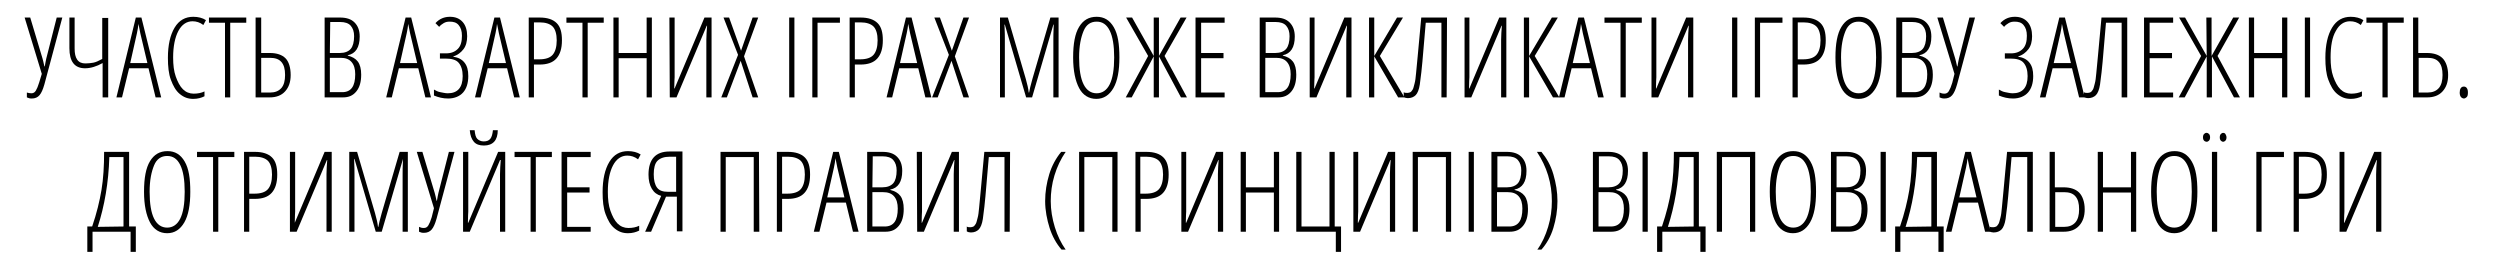 <?xml version="1.0" encoding="utf-8"?>
<!-- Generator: Adobe Illustrator 27.1.1, SVG Export Plug-In . SVG Version: 6.00 Build 0)  -->
<svg version="1.1" id="Layer_1" xmlns="http://www.w3.org/2000/svg" xmlns:xlink="http://www.w3.org/1999/xlink" x="0px" y="0px"
	 width="670px" height="70px" viewBox="0 0 670 70" style="enable-background:new 0 0 670 70;" xml:space="preserve">
<g>
	<path d="M11.2,19.8L6.6,4.7h1.5l3.3,11c0.1,0.4,0.3,1.1,0.5,2.1H12c0.1-0.8,0.3-1.5,0.4-2.1l2.8-11h1.5l-4.8,17.9
		c-0.4,1.4-0.8,2.3-1.3,2.9s-1.2,0.9-2.1,0.9c-0.5,0-0.9-0.1-1.3-0.3v-1.3C7.5,24.9,8,25,8.4,25c0.5,0,0.9-0.2,1.2-0.7
		s0.6-1.2,0.9-2.2L11.2,19.8z"/>
	<path d="M29,26.1h-1.5v-9.2c-1.6,0.9-3.2,1.4-4.7,1.4c-2.8,0-4.2-1.8-4.2-5.4V4.7H20V13c0,1.3,0.2,2.3,0.7,3c0.5,0.7,1.2,1,2.2,1
		c0.8,0,1.5-0.1,2.1-0.2s1.5-0.5,2.4-1v-11H29V26.1z"/>
	<path d="M41.7,26.1l-1.9-7.8h-5.2l-1.9,7.8h-1.5l5.2-21.4h1.5l5.3,21.4C43.2,26.1,41.7,26.1,41.7,26.1z M39.5,16.9l-1.9-8
		c-0.2-0.9-0.3-1.7-0.5-2.5c-0.1,0.8-0.2,1.7-0.4,2.5l-1.8,8H39.5z"/>
	<path d="M51.6,5.7c-1.6,0-2.9,0.9-3.8,2.6s-1.4,4.1-1.4,7.1c0,2,0.2,3.7,0.7,5.1s1.1,2.6,1.9,3.4s1.8,1.2,2.9,1.2
		c1.1,0,2.1-0.2,2.9-0.6v1.3c-0.8,0.4-1.8,0.7-3,0.7c-1.4,0-2.5-0.4-3.6-1.3s-1.8-2.2-2.4-3.8S45,17.8,45,15.5
		c0-3.4,0.6-6.1,1.8-8.1s2.9-2.9,5-2.9c1.3,0,2.5,0.3,3.4,0.9l-0.7,1.3C53.6,6,52.6,5.7,51.6,5.7z"/>
	<path d="M61.7,26.1h-1.4v-20H56V4.7h10v1.4h-4.3V26.1z"/>
	<path d="M77.9,20.1c0,1.9-0.5,3.3-1.5,4.4s-2.4,1.6-4.1,1.6h-3.8V4.7H70v9.5h2.3c1.9,0,3.3,0.5,4.2,1.4
		C77.4,16.5,77.9,18.1,77.9,20.1z M70,24.8h2.4c1.3,0,2.3-0.4,3-1.2s1-2,1-3.5c0-1.6-0.3-2.7-1-3.5s-1.7-1.1-3.1-1.1H70V24.8z"/>
	<path d="M87,4.7h4.1c1.7,0,3,0.4,3.9,1.3s1.4,2.1,1.4,3.8c0,2.9-1.1,4.6-3.2,5v0.1c1.2,0.3,2.1,0.8,2.7,1.6s0.9,2,0.9,3.5
		c0,1.9-0.4,3.4-1.3,4.5s-2,1.6-3.6,1.6H87V4.7z M88.4,14.2h2.7c1.3,0,2.3-0.4,2.9-1.1s0.9-1.9,0.9-3.4c0-1.2-0.3-2.1-0.9-2.8
		s-1.6-1-2.8-1h-2.7L88.4,14.2L88.4,14.2z M88.4,15.5v9.2h3.3c2.4,0,3.5-1.6,3.5-4.8c0-1.4-0.3-2.5-1-3.3s-1.7-1.1-2.9-1.1
		C91.3,15.5,88.4,15.5,88.4,15.5z"/>
	<path d="M114,26.1l-1.9-7.8h-5.2l-1.9,7.8h-1.5l5.2-21.4h1.5l5.3,21.4C115.5,26.1,114,26.1,114,26.1z M111.8,16.9l-1.9-8
		c-0.2-0.9-0.3-1.7-0.5-2.5c-0.1,0.8-0.2,1.7-0.4,2.5l-1.8,8H111.8z"/>
	<path d="M125.5,20.4c0,1.9-0.5,3.4-1.4,4.4s-2.3,1.6-4,1.6c-1.4,0-2.6-0.3-3.8-0.8V24c0.5,0.3,1.1,0.6,1.7,0.7s1.3,0.3,2,0.3
		c2.6,0,4-1.5,4-4.6c0-1.6-0.4-2.8-1.1-3.6s-1.9-1.1-3.5-1.1h-1.5v-1.4h1.6c1.4,0,2.4-0.4,3.2-1.2s1.1-2,1.1-3.5
		c0-1.3-0.3-2.2-0.9-2.9s-1.4-0.9-2.4-0.9c-0.6,0-1.1,0.1-1.6,0.4s-0.9,0.6-1.2,1l-1-1c1.1-1.2,2.4-1.7,3.9-1.7s2.6,0.5,3.4,1.4
		s1.2,2.2,1.2,3.8c0,1.4-0.3,2.6-1,3.5s-1.6,1.6-2.7,1.9v0.1c1.3,0.2,2.3,0.7,3,1.6C125.2,17.7,125.5,18.8,125.5,20.4z"/>
	<path d="M137.8,26.1l-1.9-7.8h-5.2l-1.9,7.8h-1.5l5.2-21.4h1.5l5.3,21.4C139.3,26.1,137.8,26.1,137.8,26.1z M135.6,16.9l-1.9-8
		c-0.2-0.9-0.3-1.7-0.5-2.5c-0.1,0.8-0.2,1.7-0.4,2.5l-1.8,8H135.6z"/>
	<path d="M150.6,10.8c0,2.2-0.5,3.8-1.5,4.9s-2.5,1.6-4.5,1.6h-1.5v8.8h-1.4V4.7h2.9c2.1,0,3.6,0.5,4.6,1.5S150.6,8.7,150.6,10.8z
		 M143.1,15.9h1.4c1.7,0,2.9-0.4,3.6-1.2s1.1-2.1,1.1-3.9c0-1.7-0.4-3-1.1-3.7S146.2,6,144.7,6h-1.6L143.1,15.9L143.1,15.9z"/>
	<path d="M157.5,26.1h-1.4v-20h-4.3V4.7h10v1.4h-4.3V26.1z"/>
	<path d="M174.7,26.1h-1.4V15.6h-7.5v10.5h-1.4V4.7h1.4v9.5h7.5V4.7h1.4V26.1z"/>
	<path d="M179.4,4.7h1.4v15c0,0.3,0,0.7,0,1s-0.1,1.3-0.1,3h0.1l8-19h1.9v21.4h-1.4V10.7c0-1.2,0.1-2.5,0.2-3.8h-0.1l-8.1,19.2h-1.8
		L179.4,4.7L179.4,4.7z"/>
	<path d="M203.2,26.1h-1.5l-3.2-9.8l-3.7,9.8h-1.5l4.5-11.4l-3.9-10h1.5l3.2,8.9l3.1-8.9h1.5l-3.8,10.4L203.2,26.1z"/>
	<path d="M211.5,26.1V4.7h1.4v21.4C212.9,26.1,211.5,26.1,211.5,26.1z"/>
	<path d="M225.1,4.7v1.4h-6v20h-1.4V4.7H225.1z"/>
	<path d="M236.6,10.8c0,2.2-0.5,3.8-1.5,4.9s-2.5,1.6-4.5,1.6h-1.5v8.8h-1.4V4.7h2.9c2.1,0,3.6,0.5,4.6,1.5S236.6,8.7,236.6,10.8z
		 M229.1,15.9h1.4c1.7,0,2.9-0.4,3.6-1.2s1.1-2.1,1.1-3.9c0-1.7-0.4-3-1.1-3.7S232.2,6,230.7,6h-1.6L229.1,15.9L229.1,15.9z"/>
	<path d="M248,26.1l-1.9-7.8H241l-1.9,7.8h-1.5l5.2-21.4h1.5l5.3,21.4C249.6,26.1,248,26.1,248,26.1z M245.8,16.9l-1.9-8
		c-0.2-0.9-0.3-1.7-0.5-2.5c-0.1,0.8-0.2,1.7-0.4,2.5l-1.8,8H245.8z"/>
	<path d="M259.7,26.1h-1.5l-3.2-9.8l-3.7,9.8h-1.5l4.5-11.4l-3.9-10h1.5l3.2,8.9l3.1-8.9h1.5l-3.8,10.4L259.7,26.1z"/>
	<path d="M275,26.1l-5.7-19.5h-0.1c0.1,2.1,0.1,3.3,0.1,3.9v15.6H268V4.7h2.1l4.8,16.4c0.4,1.4,0.7,2.7,0.8,3.7h0.1
		c0.1-0.7,0.4-1.9,0.9-3.7l4.8-16.4h2.2v21.4h-1.4V10.6c0-0.6,0-1.9,0.1-4h-0.1l-5.7,19.5H275z"/>
	<path d="M300,15.4c0,3.5-0.5,6.3-1.6,8.2s-2.6,2.9-4.6,2.9s-3.6-1-4.6-2.9s-1.6-4.6-1.6-8.2c0-3.7,0.5-6.4,1.6-8.2s2.6-2.7,4.7-2.7
		c2,0,3.5,0.9,4.6,2.8S300,11.8,300,15.4z M289.2,15.4c0,3.2,0.4,5.6,1.2,7.2s2,2.4,3.5,2.4s2.7-0.8,3.5-2.4s1.2-4,1.2-7.2
		s-0.4-5.6-1.2-7.2s-1.9-2.4-3.5-2.4s-2.8,0.8-3.5,2.5S289.2,12.2,289.2,15.4z"/>
	<path d="M309.2,4.7h1.4V15l5.8-10.3h1.6L312.1,15l6,11.1h-1.6l-5.9-11v11h-1.4v-11l-5.9,11h-1.6l6-11.1l-5.9-10.3h1.6l5.8,10.3V4.7
		z"/>
	<path d="M328.2,26.1h-7.8V4.7h7.8v1.4h-6.3v8.1h6v1.4h-6v9.2h6.3V26.1z"/>
	<path d="M337.6,4.7h4.1c1.7,0,3,0.4,3.9,1.3s1.4,2.1,1.4,3.8c0,2.9-1.1,4.6-3.2,5v0.1c1.2,0.3,2.1,0.8,2.7,1.6s0.9,2,0.9,3.5
		c0,1.9-0.4,3.4-1.3,4.5s-2,1.6-3.6,1.6h-4.9V4.7z M339.1,14.2h2.7c1.3,0,2.3-0.4,2.9-1.1s0.9-1.9,0.9-3.4c0-1.2-0.3-2.1-0.9-2.8
		s-1.6-1-2.8-1h-2.7v8.3H339.1z M339.1,15.5v9.2h3.3c2.4,0,3.5-1.6,3.5-4.8c0-1.4-0.3-2.5-1-3.3s-1.7-1.1-2.9-1.1
		C342,15.5,339.1,15.5,339.1,15.5z"/>
	<path d="M350.9,4.7h1.4v15c0,0.3,0,0.7,0,1s-0.1,1.3-0.1,3h0.1l8-19h1.9v21.4h-1.4V10.7c0-1.2,0.1-2.5,0.2-3.8h-0.1l-8.1,19.2H351
		V4.7H350.9z"/>
	<path d="M368.3,15l6.1-10.3h1.6L369.8,15l6.6,11.1h-1.7l-6.4-11v11h-1.4V4.7h1.4V15z"/>
	<path d="M387.7,26.1h-1.4v-20h-4.2l-0.6,7c-0.4,5.1-0.8,8.3-1,9.6s-0.6,2.3-1.1,2.8s-1.2,0.8-2.1,0.8c-0.4,0-0.8-0.1-1.1-0.3v-1.3
		c0.2,0.2,0.6,0.2,1,0.2c0.3,0,0.6-0.1,0.8-0.2s0.4-0.4,0.6-0.7s0.3-0.9,0.5-1.6s0.3-1.6,0.4-2.7s0.6-6.1,1.4-15h6.9L387.7,26.1
		L387.7,26.1z"/>
	<path d="M392.4,4.7h1.4v15c0,0.3,0,0.7,0,1s-0.1,1.3-0.1,3h0.1l8-19h1.9v21.4h-1.4V10.7c0-1.2,0.1-2.5,0.2-3.8h-0.1l-8.1,19.2h-1.8
		V4.7H392.4z"/>
	<path d="M409.8,15l6.1-10.3h1.6L411.3,15l6.6,11.1h-1.7l-6.4-11v11h-1.4V4.7h1.4V15z"/>
	<path d="M428.3,26.1l-1.9-7.8h-5.2l-1.9,7.8h-1.5L423,4.7h1.5l5.3,21.4C429.8,26.1,428.3,26.1,428.3,26.1z M426.1,16.9l-1.9-8
		c-0.2-0.9-0.3-1.7-0.5-2.5c-0.1,0.8-0.2,1.7-0.4,2.5l-1.8,8H426.1z"/>
	<path d="M435.7,26.1h-1.4v-20H430V4.7h10v1.4h-4.3V26.1z"/>
	<path d="M442.5,4.7h1.4v15c0,0.3,0,0.7,0,1s-0.1,1.3-0.1,3h0.1l8-19h1.9v21.4h-1.4V10.7c0-1.2,0.1-2.5,0.2-3.8h-0.1l-8.1,19.2h-1.8
		V4.7H442.5z"/>
	<path d="M464.2,26.1V4.7h1.4v21.4C465.6,26.1,464.2,26.1,464.2,26.1z"/>
	<path d="M477.7,4.7v1.4h-6v20h-1.4V4.7H477.7z"/>
	<path d="M489.3,10.8c0,2.2-0.5,3.8-1.5,4.9s-2.5,1.6-4.5,1.6h-1.5v8.8h-1.4V4.7h2.9c2.1,0,3.6,0.5,4.6,1.5S489.3,8.7,489.3,10.8z
		 M481.8,15.9h1.4c1.7,0,2.9-0.4,3.6-1.2s1.1-2.1,1.1-3.9c0-1.7-0.4-3-1.1-3.7S484.9,6,483.4,6h-1.6V15.9z"/>
	<path d="M504.3,15.4c0,3.5-0.5,6.3-1.6,8.2s-2.6,2.9-4.6,2.9s-3.6-1-4.6-2.9s-1.6-4.6-1.6-8.2c0-3.7,0.5-6.4,1.6-8.2
		s2.6-2.7,4.7-2.7c2,0,3.5,0.9,4.6,2.8S504.3,11.8,504.3,15.4z M493.4,15.4c0,3.2,0.4,5.6,1.2,7.2s2,2.4,3.5,2.4s2.7-0.8,3.5-2.4
		s1.2-4,1.2-7.2s-0.4-5.6-1.2-7.2s-1.9-2.4-3.5-2.4s-2.8,0.8-3.5,2.5S493.4,12.2,493.4,15.4z"/>
	<path d="M508.2,4.7h4.1c1.7,0,3,0.4,3.9,1.3s1.4,2.1,1.4,3.8c0,2.9-1.1,4.6-3.2,5v0.1c1.2,0.3,2.1,0.8,2.7,1.6s0.9,2,0.9,3.5
		c0,1.9-0.4,3.4-1.3,4.5s-2,1.6-3.6,1.6h-4.9L508.2,4.7L508.2,4.7z M509.7,14.2h2.7c1.3,0,2.3-0.4,2.9-1.1s0.9-1.9,0.9-3.4
		c0-1.2-0.3-2.1-0.9-2.8s-1.6-1-2.8-1h-2.7v8.3H509.7z M509.7,15.5v9.2h3.3c2.4,0,3.5-1.6,3.5-4.8c0-1.4-0.3-2.5-1-3.3
		s-1.7-1.1-2.9-1.1C512.6,15.5,509.7,15.5,509.7,15.5z"/>
	<path d="M523.8,19.8l-4.6-15.1h1.5l3.3,11c0.1,0.4,0.3,1.1,0.5,2.1h0.1c0.1-0.8,0.3-1.5,0.4-2.1l2.8-11h1.5l-4.8,17.9
		c-0.4,1.4-0.8,2.3-1.3,2.9s-1.2,0.9-2.1,0.9c-0.5,0-0.9-0.1-1.3-0.3v-1.3c0.4,0.2,0.8,0.3,1.3,0.3s0.9-0.2,1.2-0.7s0.6-1.2,0.9-2.2
		L523.8,19.8z"/>
	<path d="M544.9,20.4c0,1.9-0.5,3.4-1.4,4.4s-2.3,1.6-4,1.6c-1.4,0-2.6-0.3-3.8-0.8V24c0.5,0.3,1.1,0.6,1.7,0.7s1.3,0.3,2,0.3
		c2.6,0,4-1.5,4-4.6c0-1.6-0.4-2.8-1.1-3.6s-1.9-1.1-3.5-1.1h-1.5v-1.4h1.6c1.4,0,2.4-0.4,3.2-1.2s1.1-2,1.1-3.5
		c0-1.3-0.3-2.2-0.9-2.9s-1.4-0.9-2.4-0.9c-0.6,0-1.1,0.1-1.6,0.4s-0.9,0.6-1.2,1l-1-1c1.1-1.2,2.4-1.7,3.9-1.7s2.6,0.5,3.4,1.4
		s1.2,2.2,1.2,3.8c0,1.4-0.3,2.6-1,3.5s-1.6,1.6-2.7,1.9v0.1c1.3,0.2,2.3,0.7,3,1.6C544.6,17.7,544.9,18.8,544.9,20.4z"/>
	<path d="M557.2,26.1l-1.9-7.8h-5.2l-1.9,7.8h-1.5l5.2-21.4h1.5l5.3,21.4C558.7,26.1,557.2,26.1,557.2,26.1z M555,16.9l-1.9-8
		c-0.2-0.9-0.3-1.7-0.5-2.5c-0.1,0.8-0.2,1.7-0.4,2.5l-1.8,8H555z"/>
	<path d="M570,26.1h-1.4v-20h-4.2l-0.6,7c-0.4,5.1-0.8,8.3-1,9.6s-0.6,2.3-1.1,2.8s-1.2,0.8-2.1,0.8c-0.4,0-0.8-0.1-1.1-0.3v-1.3
		c0.2,0.2,0.6,0.2,1,0.2c0.3,0,0.6-0.1,0.8-0.2s0.4-0.4,0.6-0.7s0.3-0.9,0.5-1.6s0.3-1.6,0.4-2.7s0.6-6.1,1.4-15h6.9v21.4H570z"/>
	<path d="M582.4,26.1h-7.8V4.7h7.8v1.4h-6.3v8.1h6v1.4h-6v9.2h6.3V26.1z"/>
	<path d="M591.3,4.7h1.4V15l5.8-10.3h1.6L594.3,15l6,11.1h-1.6l-5.9-11v11h-1.4v-11l-5.9,11h-1.6l6-11.1L584,4.7h1.6l5.8,10.3
		L591.3,4.7L591.3,4.7z"/>
	<path d="M613,26.1h-1.4V15.6h-7.5v10.5h-1.4V4.7h1.4v9.5h7.5V4.7h1.4V26.1z"/>
	<path d="M617.7,26.1V4.7h1.4v21.4C619.1,26.1,617.7,26.1,617.7,26.1z"/>
	<path d="M629.8,5.7c-1.6,0-2.9,0.9-3.8,2.6c-1,1.7-1.4,4.1-1.4,7.1c0,2,0.2,3.7,0.7,5.1s1.1,2.6,1.9,3.4s1.8,1.2,2.9,1.2
		c1.1,0,2.1-0.2,2.9-0.6v1.3c-0.8,0.4-1.8,0.7-3,0.7c-1.4,0-2.5-0.4-3.6-1.3s-1.8-2.2-2.4-3.8s-0.8-3.6-0.8-5.9
		c0-3.4,0.6-6.1,1.8-8.1s2.9-2.9,5-2.9c1.3,0,2.5,0.3,3.4,0.9l-0.7,1.3C631.8,6,630.9,5.7,629.8,5.7z"/>
	<path d="M639.9,26.1h-1.4v-20h-4.3V4.7h10v1.4h-4.3V26.1z"/>
	<path d="M656.1,20.1c0,1.9-0.5,3.3-1.5,4.4s-2.4,1.6-4.1,1.6h-3.8V4.7h1.4v9.5h2.3c1.9,0,3.3,0.5,4.2,1.4
		C655.5,16.5,656.1,18.1,656.1,20.1z M648.2,24.8h2.4c1.3,0,2.3-0.4,3-1.2s1-2,1-3.5c0-1.6-0.3-2.7-1-3.5s-1.7-1.1-3.1-1.1h-2.3
		L648.2,24.8L648.2,24.8z"/>
	<path d="M659.2,24.8c0-1,0.4-1.6,1.1-1.6c0.3,0,0.6,0.1,0.8,0.4s0.3,0.6,0.3,1.2s-0.1,1-0.3,1.2s-0.5,0.4-0.8,0.4
		C659.6,26.3,659.2,25.8,659.2,24.8z"/>
	<path d="M36.4,67.5H35v-5.4H24.8v5.4h-1.4v-6.8h1.3c1.2-3.5,2-6.8,2.5-9.8s0.7-6.4,0.7-10.2h6.7v20h1.8
		C36.4,60.7,36.4,67.5,36.4,67.5z M33.1,60.7V42.1h-3.8C29.1,49,28,55.2,26.2,60.8L33.1,60.7L33.1,60.7z"/>
	<path d="M51,51.4c0,3.5-0.5,6.3-1.6,8.2s-2.6,2.9-4.6,2.9s-3.6-1-4.6-2.9s-1.6-4.6-1.6-8.2c0-3.7,0.5-6.4,1.6-8.2s2.6-2.7,4.7-2.7
		c2,0,3.5,0.9,4.6,2.8S51,47.8,51,51.4z M40.1,51.4c0,3.2,0.4,5.6,1.2,7.2s2,2.4,3.5,2.4s2.7-0.8,3.5-2.4s1.2-4,1.2-7.2
		s-0.4-5.6-1.2-7.2s-1.9-2.4-3.5-2.4s-2.8,0.8-3.5,2.5S40.1,48.2,40.1,51.4z"/>
	<path d="M58.5,62.1h-1.4v-20h-4.3v-1.4h10v1.4h-4.3V62.1z"/>
	<path d="M74.3,46.8c0,2.2-0.5,3.8-1.5,4.9s-2.5,1.6-4.5,1.6h-1.5v8.8h-1.4V40.7h2.9c2.1,0,3.6,0.5,4.6,1.5S74.3,44.7,74.3,46.8z
		 M66.8,51.9h1.4c1.7,0,2.9-0.4,3.6-1.2s1.1-2.1,1.1-3.9c0-1.7-0.4-3-1.1-3.7S69.9,42,68.4,42h-1.6V51.9z"/>
	<path d="M77.7,40.7h1.4v15c0,0.3,0,0.7,0,1S79,58,79,59.7l0,0l8-19h1.9v21.4h-1.4V46.7c0-1.2,0.1-2.5,0.2-3.8h-0.1l-8.1,19.2h-1.8
		V40.7z"/>
	<path d="M100.7,62.1L95,42.6h-0.1C95,44.7,95,46,95,46.5v15.6h-1.4V40.7h2.1l4.8,16.4c0.4,1.4,0.7,2.7,0.8,3.7h0.1
		c0.1-0.7,0.4-1.9,0.9-3.7l4.8-16.4h2.2v21.4h-1.4V46.6c0-0.6,0-1.9,0.1-4l0,0l-5.7,19.5H100.7z"/>
	<path d="M116.3,55.8l-4.6-15.1h1.5l3.3,11c0.1,0.4,0.3,1.1,0.5,2.1h0.1c0.1-0.8,0.3-1.5,0.4-2.1l2.8-11h1.5L117,58.6
		c-0.4,1.4-0.8,2.3-1.3,2.9s-1.2,0.9-2.1,0.9c-0.5,0-0.9-0.1-1.3-0.3v-1.3c0.4,0.2,0.8,0.3,1.3,0.3s0.9-0.2,1.2-0.7s0.6-1.2,0.9-2.2
		L116.3,55.8z"/>
	<path d="M124.1,40.7h1.4v15c0,0.3,0,0.7,0,1s-0.1,1.3-0.1,3h0.1l8-19h1.9v21.4H134V46.7c0-1.2,0.1-2.5,0.2-3.8H134l-8.1,19.2h-1.8
		V40.7z M129.7,39c-1.2,0-2.1-0.3-2.7-1s-1-1.7-1.1-3.1h1.3c0.1,1.1,0.3,1.9,0.7,2.3c0.4,0.4,1,0.7,1.7,0.7c0.8,0,1.4-0.2,1.8-0.7
		s0.6-1.3,0.7-2.3h1.3C133.4,37.6,132.1,39,129.7,39z"/>
	<path d="M143.6,62.1h-1.4v-20h-4.3v-1.4h10v1.4h-4.3V62.1z"/>
	<path d="M158.3,62.1h-7.8V40.7h7.8v1.4H152v8.1h6v1.4h-6v9.2h6.3V62.1z"/>
	<path d="M168.1,41.7c-1.6,0-2.9,0.9-3.8,2.6s-1.4,4.1-1.4,7.1c0,2,0.2,3.7,0.7,5.1s1.1,2.6,1.9,3.4s1.8,1.2,2.9,1.2
		c1.1,0,2.1-0.2,2.9-0.6v1.3c-0.8,0.4-1.8,0.7-3,0.7c-1.4,0-2.5-0.4-3.6-1.3s-1.8-2.2-2.4-3.8s-0.8-3.6-0.8-5.9
		c0-3.4,0.6-6.1,1.8-8.1s2.9-2.9,5-2.9c1.3,0,2.5,0.3,3.4,0.9l-0.7,1.3C170.1,42,169.1,41.7,168.1,41.7z"/>
	<path d="M178.5,52.7l-4,9.4h-1.6l4.3-9.6c-1.1-0.3-1.9-0.9-2.5-1.9s-0.9-2.3-0.9-3.8c0-4.1,1.9-6.2,5.6-6.2h3.5V62h-1.5v-9.3H178.5
		z M181.3,42h-1.8c-1.5,0-2.6,0.4-3.3,1.1s-1,2-1,3.6s0.3,2.8,0.9,3.6s1.6,1.1,2.9,1.1h2.2V42H181.3z"/>
	<path d="M203.5,62.1H202v-20h-7.5v20h-1.4V40.7h10.3L203.5,62.1L203.5,62.1z"/>
	<path d="M217.1,46.8c0,2.2-0.5,3.8-1.5,4.9s-2.5,1.6-4.5,1.6h-1.5v8.8h-1.4V40.7h2.9c2.1,0,3.6,0.5,4.6,1.5S217.1,44.7,217.1,46.8z
		 M209.6,51.9h1.4c1.7,0,2.9-0.4,3.6-1.2s1.1-2.1,1.1-3.9c0-1.7-0.4-3-1.1-3.7s-1.9-1.1-3.4-1.1h-1.6V51.9z"/>
	<path d="M228.6,62.1l-1.9-7.8h-5.2l-1.9,7.8h-1.5l5.2-21.4h1.5l5.3,21.4H228.6z M226.3,52.9l-1.9-8c-0.2-0.9-0.3-1.7-0.5-2.5
		c-0.1,0.8-0.2,1.7-0.4,2.5l-1.8,8H226.3z"/>
	<path d="M232.4,40.7h4.1c1.7,0,3,0.4,3.9,1.3s1.4,2.1,1.4,3.8c0,2.9-1.1,4.6-3.2,5v0.1c1.2,0.3,2.1,0.8,2.7,1.6s0.9,2,0.9,3.5
		c0,1.9-0.4,3.4-1.3,4.5s-2,1.6-3.6,1.6h-4.9L232.4,40.7L232.4,40.7z M233.8,50.2h2.7c1.3,0,2.3-0.4,2.9-1.1s0.9-1.9,0.9-3.4
		c0-1.2-0.3-2.1-0.9-2.8s-1.6-1-2.8-1h-2.7L233.8,50.2L233.8,50.2z M233.8,51.5v9.2h3.3c2.4,0,3.5-1.6,3.5-4.8c0-1.4-0.3-2.5-1-3.3
		s-1.7-1.1-2.9-1.1C236.7,51.5,233.8,51.5,233.8,51.5z"/>
	<path d="M245.7,40.7h1.4v15c0,0.3,0,0.7,0,1s-0.1,1.3-0.1,3h0.1l8-19h1.9v21.4h-1.4V46.7c0-1.2,0.1-2.5,0.2-3.8h-0.1l-8.1,19.2
		h-1.8L245.7,40.7L245.7,40.7z"/>
	<path d="M270.6,62.1h-1.4v-20H265l-0.6,7c-0.4,5.1-0.8,8.3-1,9.6s-0.6,2.3-1.1,2.8s-1.2,0.8-2.1,0.8c-0.4,0-0.8-0.1-1.1-0.3v-1.3
		c0.2,0.2,0.6,0.2,1,0.2c0.3,0,0.6-0.1,0.8-0.2s0.4-0.4,0.6-0.7s0.3-0.9,0.5-1.6s0.3-1.6,0.4-2.7s0.6-6.1,1.4-15h6.9L270.6,62.1
		L270.6,62.1z"/>
	<path d="M280.1,53.9c0-2.5,0.4-4.9,1.1-7.2s1.8-4.3,3.2-6h1.2c-1.3,1.9-2.3,4-3,6.3s-1,4.6-1,6.9c0,2.4,0.4,4.7,1.1,7
		s1.7,4.3,2.9,6h-1.1c-1.4-1.6-2.5-3.6-3.2-5.8S280.1,56.4,280.1,53.9z"/>
	<path d="M299.5,62.1h-1.4v-20h-7.5v20h-1.4V40.7h10.3V62.1z"/>
	<path d="M313.2,46.8c0,2.2-0.5,3.8-1.5,4.9s-2.5,1.6-4.5,1.6h-1.5v8.8h-1.4V40.7h2.9c2.1,0,3.6,0.5,4.6,1.5S313.2,44.7,313.2,46.8z
		 M305.6,51.9h1.4c1.7,0,2.9-0.4,3.6-1.2s1.1-2.1,1.1-3.9c0-1.7-0.4-3-1.1-3.7s-1.9-1.1-3.4-1.1h-1.6V51.9z"/>
	<path d="M316.5,40.7h1.4v15c0,0.3,0,0.7,0,1s-0.1,1.3-0.1,3h0.1l8-19h1.9v21.4h-1.4V46.7c0-1.2,0.1-2.5,0.2-3.8h-0.1l-8.1,19.2
		h-1.8V40.7H316.5z"/>
	<path d="M342.8,62.1h-1.4V51.6h-7.5v10.5h-1.4V40.7h1.4v9.5h7.5v-9.5h1.4V62.1z"/>
	<path d="M357.8,60.7h1.6v6.8H358v-5.4h-10.6V40.7h1.4v20h7.5v-20h1.4v20H357.8z"/>
	<path d="M362.6,40.7h1.4v15c0,0.3,0,0.7,0,1s-0.1,1.3-0.1,3h0.1l8-19h1.9v21.4h-1.4V46.7c0-1.2,0.1-2.5,0.2-3.8h-0.1l-8.1,19.2
		h-1.8V40.7H362.6z"/>
	<path d="M388.9,62.1h-1.4v-20H380v20h-1.4V40.7h10.3V62.1z"/>
	<path d="M393.6,62.1V40.7h1.4v21.4H393.6z"/>
	<path d="M399.7,40.7h4.1c1.7,0,3,0.4,3.9,1.3s1.4,2.1,1.4,3.8c0,2.9-1.1,4.6-3.2,5v0.1c1.2,0.3,2.1,0.8,2.7,1.6s0.9,2,0.9,3.5
		c0,1.9-0.4,3.4-1.3,4.5s-2,1.6-3.6,1.6h-4.9V40.7z M401.2,50.2h2.7c1.3,0,2.3-0.4,2.9-1.1s0.9-1.9,0.9-3.4c0-1.2-0.3-2.1-0.9-2.8
		s-1.6-1-2.8-1h-2.7v8.3H401.2z M401.2,51.5v9.2h3.3c2.4,0,3.5-1.6,3.5-4.8c0-1.4-0.3-2.5-1-3.3s-1.7-1.1-2.9-1.1
		C404.1,51.5,401.2,51.5,401.2,51.5z"/>
	<path d="M417.4,53.9c0,2.5-0.4,4.9-1.1,7.2s-1.8,4.2-3.2,5.8H412c1.3-1.8,2.2-3.8,2.9-6.1s1-4.6,1-6.9c0-2.3-0.3-4.6-1-6.9
		s-1.7-4.3-3-6.3h1.2c1.4,1.7,2.5,3.6,3.2,6S417.4,51.4,417.4,53.9z"/>
	<path d="M426.9,40.7h4.1c1.7,0,3,0.4,3.9,1.3s1.4,2.1,1.4,3.8c0,2.9-1.1,4.6-3.2,5v0.1c1.2,0.3,2.1,0.8,2.7,1.6s0.9,2,0.9,3.5
		c0,1.9-0.4,3.4-1.3,4.5s-2,1.6-3.6,1.6h-4.9V40.7z M428.4,50.2h2.7c1.3,0,2.3-0.4,2.9-1.1s0.9-1.9,0.9-3.4c0-1.2-0.3-2.1-0.9-2.8
		s-1.6-1-2.8-1h-2.7v8.3H428.4z M428.4,51.5v9.2h3.3c2.4,0,3.5-1.6,3.5-4.8c0-1.4-0.3-2.5-1-3.3s-1.7-1.1-2.9-1.1
		C431.3,51.5,428.4,51.5,428.4,51.5z"/>
	<path d="M440.2,62.1V40.7h1.4v21.4H440.2z"/>
	<path d="M457.1,67.5h-1.4v-5.4h-10.2v5.4h-1.4v-6.8h1.3c1.2-3.5,2-6.8,2.5-9.8s0.7-6.4,0.7-10.2h6.7v20h1.8V67.5z M453.9,60.7V42.1
		h-3.8c-0.2,6.9-1.3,13.1-3.1,18.7L453.9,60.7L453.9,60.7z"/>
	<path d="M470.4,62.1H469v-20h-7.5v20h-1.4V40.7h10.3V62.1z"/>
	<path d="M486.7,51.4c0,3.5-0.5,6.3-1.6,8.2s-2.6,2.9-4.6,2.9s-3.6-1-4.6-2.9s-1.6-4.6-1.6-8.2c0-3.7,0.5-6.4,1.6-8.2
		s2.6-2.7,4.7-2.7c2,0,3.5,0.9,4.6,2.8S486.7,47.8,486.7,51.4z M475.9,51.4c0,3.2,0.4,5.6,1.2,7.2s2,2.4,3.5,2.4s2.7-0.8,3.5-2.4
		s1.2-4,1.2-7.2s-0.4-5.6-1.2-7.2s-1.9-2.4-3.5-2.4s-2.8,0.8-3.5,2.5S475.9,48.2,475.9,51.4z"/>
	<path d="M490.7,40.7h4.1c1.7,0,3,0.4,3.9,1.3s1.4,2.1,1.4,3.8c0,2.9-1.1,4.6-3.2,5v0.1c1.2,0.3,2.1,0.8,2.7,1.6s0.9,2,0.9,3.5
		c0,1.9-0.4,3.4-1.3,4.5s-2,1.6-3.6,1.6h-4.9V40.7z M492.1,50.2h2.7c1.3,0,2.3-0.4,2.9-1.1s0.9-1.9,0.9-3.4c0-1.2-0.3-2.1-0.9-2.8
		s-1.6-1-2.8-1h-2.7v8.3H492.1z M492.1,51.5v9.2h3.3c2.4,0,3.5-1.6,3.5-4.8c0-1.4-0.3-2.5-1-3.3s-1.7-1.1-2.9-1.1
		C495,51.5,492.1,51.5,492.1,51.5z"/>
	<path d="M504,62.1V40.7h1.4v21.4H504z"/>
	<path d="M520.9,67.5h-1.4v-5.4h-10.2v5.4h-1.4v-6.8h1.3c1.2-3.5,2-6.8,2.5-9.8c0.5-3,0.7-6.4,0.7-10.2h6.7v20h1.8L520.9,67.5
		L520.9,67.5z M517.6,60.7V42.1h-3.8c-0.2,6.9-1.3,13.1-3.1,18.7L517.6,60.7L517.6,60.7z"/>
	<path d="M532,62.1l-1.9-7.8h-5.2l-1.9,7.8h-1.5l5.2-21.4h1.5l5.3,21.4H532z M529.7,52.9l-1.9-8c-0.2-0.9-0.3-1.7-0.5-2.5
		c-0.1,0.8-0.2,1.7-0.4,2.5l-1.8,8H529.7z"/>
	<path d="M544.7,62.1h-1.4v-20h-4.2l-0.6,7c-0.4,5.1-0.8,8.3-1,9.6s-0.6,2.3-1.1,2.8s-1.2,0.8-2.1,0.8c-0.4,0-0.8-0.1-1.1-0.3v-1.3
		c0.2,0.2,0.6,0.2,1,0.2c0.3,0,0.6-0.1,0.8-0.2s0.4-0.4,0.6-0.7s0.3-0.9,0.5-1.6s0.3-1.6,0.4-2.7s0.6-6.1,1.4-15h6.9v21.4H544.7z"/>
	<path d="M558.7,56.1c0,1.9-0.5,3.3-1.5,4.4s-2.4,1.6-4.1,1.6h-3.8V40.7h1.4v9.5h2.3c1.9,0,3.3,0.5,4.2,1.4S558.7,54.1,558.7,56.1z
		 M550.8,60.8h2.4c1.3,0,2.3-0.4,3-1.2s1-2,1-3.5c0-1.6-0.3-2.7-1-3.5s-1.7-1.1-3.1-1.1h-2.3L550.8,60.8L550.8,60.8z"/>
	<path d="M572.5,62.1h-1.4V51.6h-7.5v10.5h-1.4V40.7h1.4v9.5h7.5v-9.5h1.4V62.1z"/>
	<path d="M588.9,51.4c0,3.5-0.5,6.3-1.6,8.2s-2.6,2.9-4.6,2.9s-3.6-1-4.6-2.9s-1.6-4.6-1.6-8.2c0-3.7,0.5-6.4,1.6-8.2
		s2.6-2.7,4.7-2.7c2,0,3.5,0.9,4.6,2.8S588.9,47.8,588.9,51.4z M578,51.4c0,3.2,0.4,5.6,1.2,7.2s2,2.4,3.5,2.4s2.7-0.8,3.5-2.4
		s1.2-4,1.2-7.2s-0.4-5.6-1.2-7.2s-1.9-2.4-3.5-2.4s-2.8,0.8-3.5,2.5S578,48.2,578,51.4z"/>
	<path d="M590.4,36.8c0-0.4,0.1-0.7,0.3-0.9s0.4-0.3,0.7-0.3c0.2,0,0.4,0.1,0.6,0.3s0.3,0.5,0.3,0.9s-0.1,0.7-0.3,0.9
		s-0.4,0.3-0.6,0.3c-0.2,0-0.5-0.1-0.7-0.3S590.4,37.2,590.4,36.8z M592.8,62.1V40.7h1.4v21.4H592.8z M594.9,36.8
		c0-0.4,0.1-0.7,0.3-0.9s0.4-0.3,0.6-0.3c0.2,0,0.5,0.1,0.6,0.3s0.3,0.5,0.3,0.9s-0.1,0.7-0.3,0.9S596,38,595.8,38s-0.4-0.1-0.6-0.3
		S594.9,37.2,594.9,36.8z"/>
	<path d="M612.1,40.7v1.4h-6v20h-1.4V40.7H612.1z"/>
	<path d="M623.6,46.8c0,2.2-0.5,3.8-1.5,4.9c-1,1-2.5,1.6-4.5,1.6h-1.5v8.8h-1.4V40.7h2.9c2.1,0,3.6,0.5,4.6,1.5
		S623.6,44.7,623.6,46.8z M616.1,51.9h1.4c1.7,0,2.9-0.4,3.6-1.2c0.7-0.8,1.1-2.1,1.1-3.9c0-1.7-0.4-3-1.1-3.7s-1.9-1.1-3.4-1.1
		h-1.6V51.9z"/>
	<path d="M626.9,40.7h1.4v15c0,0.3,0,0.7,0,1s-0.1,1.3-0.1,3h0.1l8-19h1.9v21.4h-1.4V46.7c0-1.2,0.1-2.5,0.2-3.8h-0.1l-8.1,19.2H627
		V40.7H626.9z"/>
</g>
</svg>
